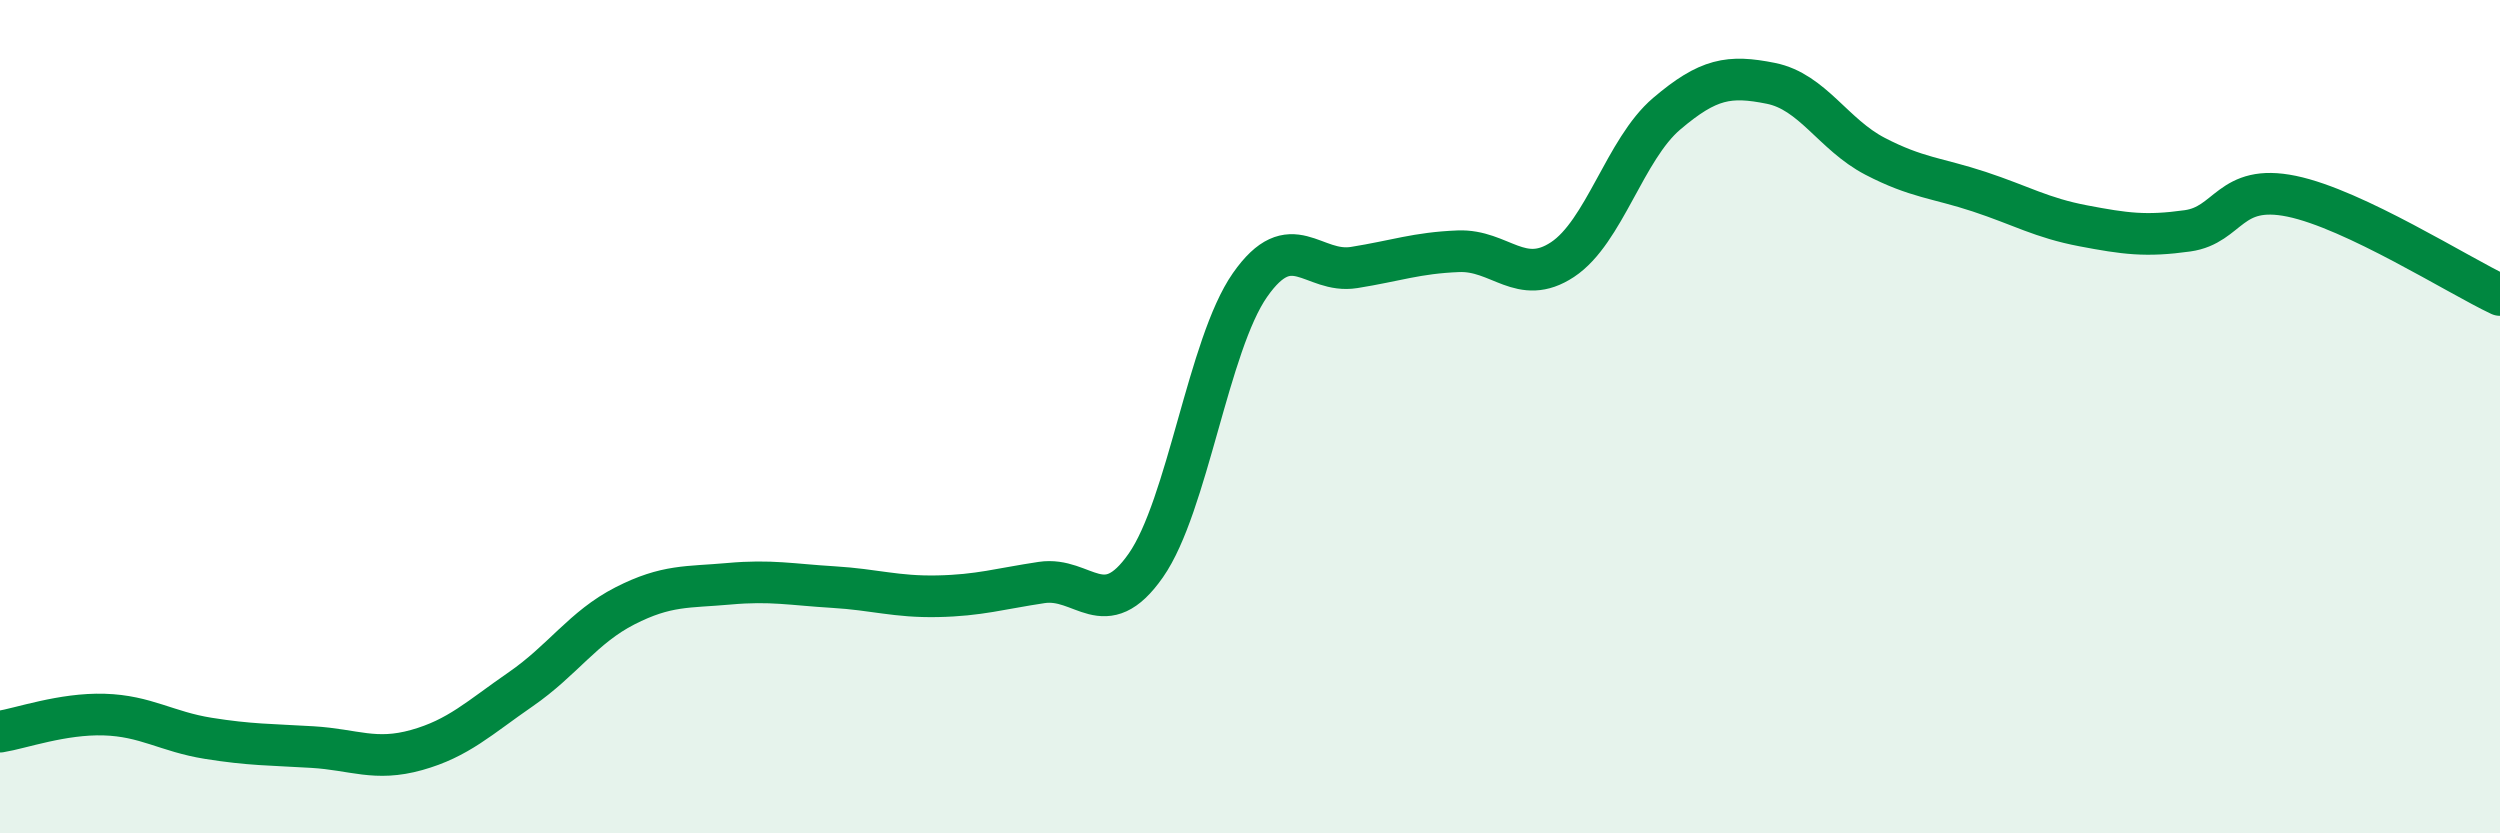 
    <svg width="60" height="20" viewBox="0 0 60 20" xmlns="http://www.w3.org/2000/svg">
      <path
        d="M 0,17.56 C 0.5,17.48 1.5,17.12 2.5,17.15 C 3.5,17.18 4,17.56 5,17.72 C 6,17.88 6.5,17.87 7.5,17.93 C 8.5,17.99 9,18.28 10,18 C 11,17.72 11.5,17.23 12.5,16.54 C 13.5,15.85 14,15.05 15,14.54 C 16,14.03 16.5,14.1 17.5,14.01 C 18.5,13.92 19,14.03 20,14.09 C 21,14.15 21.5,14.33 22.5,14.31 C 23.5,14.29 24,14.13 25,13.98 C 26,13.83 26.5,15 27.5,13.57 C 28.5,12.14 29,8.27 30,6.84 C 31,5.41 31.5,6.58 32.5,6.42 C 33.5,6.26 34,6.07 35,6.03 C 36,5.99 36.5,6.89 37.5,6.23 C 38.5,5.57 39,3.58 40,2.73 C 41,1.88 41.5,1.8 42.5,2 C 43.5,2.2 44,3.23 45,3.75 C 46,4.27 46.5,4.27 47.5,4.6 C 48.5,4.93 49,5.23 50,5.42 C 51,5.61 51.5,5.68 52.5,5.54 C 53.5,5.4 53.5,4.4 55,4.71 C 56.5,5.02 59,6.61 60,7.08L60 20L0 20Z"
        fill="#008740"
        opacity="0.1"
        stroke-linecap="round"
        stroke-linejoin="round"
      />
      <path
        d="M 0,17.56 C 0.5,17.48 1.5,17.12 2.5,17.15 C 3.5,17.18 4,17.56 5,17.72 C 6,17.88 6.5,17.87 7.5,17.93 C 8.5,17.99 9,18.28 10,18 C 11,17.72 11.5,17.23 12.5,16.54 C 13.5,15.85 14,15.05 15,14.54 C 16,14.03 16.5,14.1 17.5,14.01 C 18.5,13.92 19,14.03 20,14.09 C 21,14.15 21.5,14.33 22.5,14.31 C 23.5,14.29 24,14.13 25,13.98 C 26,13.83 26.5,15 27.5,13.57 C 28.5,12.14 29,8.27 30,6.84 C 31,5.41 31.5,6.58 32.5,6.42 C 33.5,6.26 34,6.07 35,6.03 C 36,5.99 36.5,6.89 37.5,6.23 C 38.5,5.57 39,3.58 40,2.73 C 41,1.88 41.5,1.8 42.5,2 C 43.5,2.2 44,3.23 45,3.75 C 46,4.27 46.5,4.27 47.5,4.6 C 48.5,4.93 49,5.23 50,5.42 C 51,5.61 51.5,5.68 52.5,5.54 C 53.5,5.4 53.5,4.4 55,4.71 C 56.5,5.02 59,6.61 60,7.08"
        stroke="#008740"
        stroke-width="1"
        fill="none"
        stroke-linecap="round"
        stroke-linejoin="round"
      />
    </svg>
  